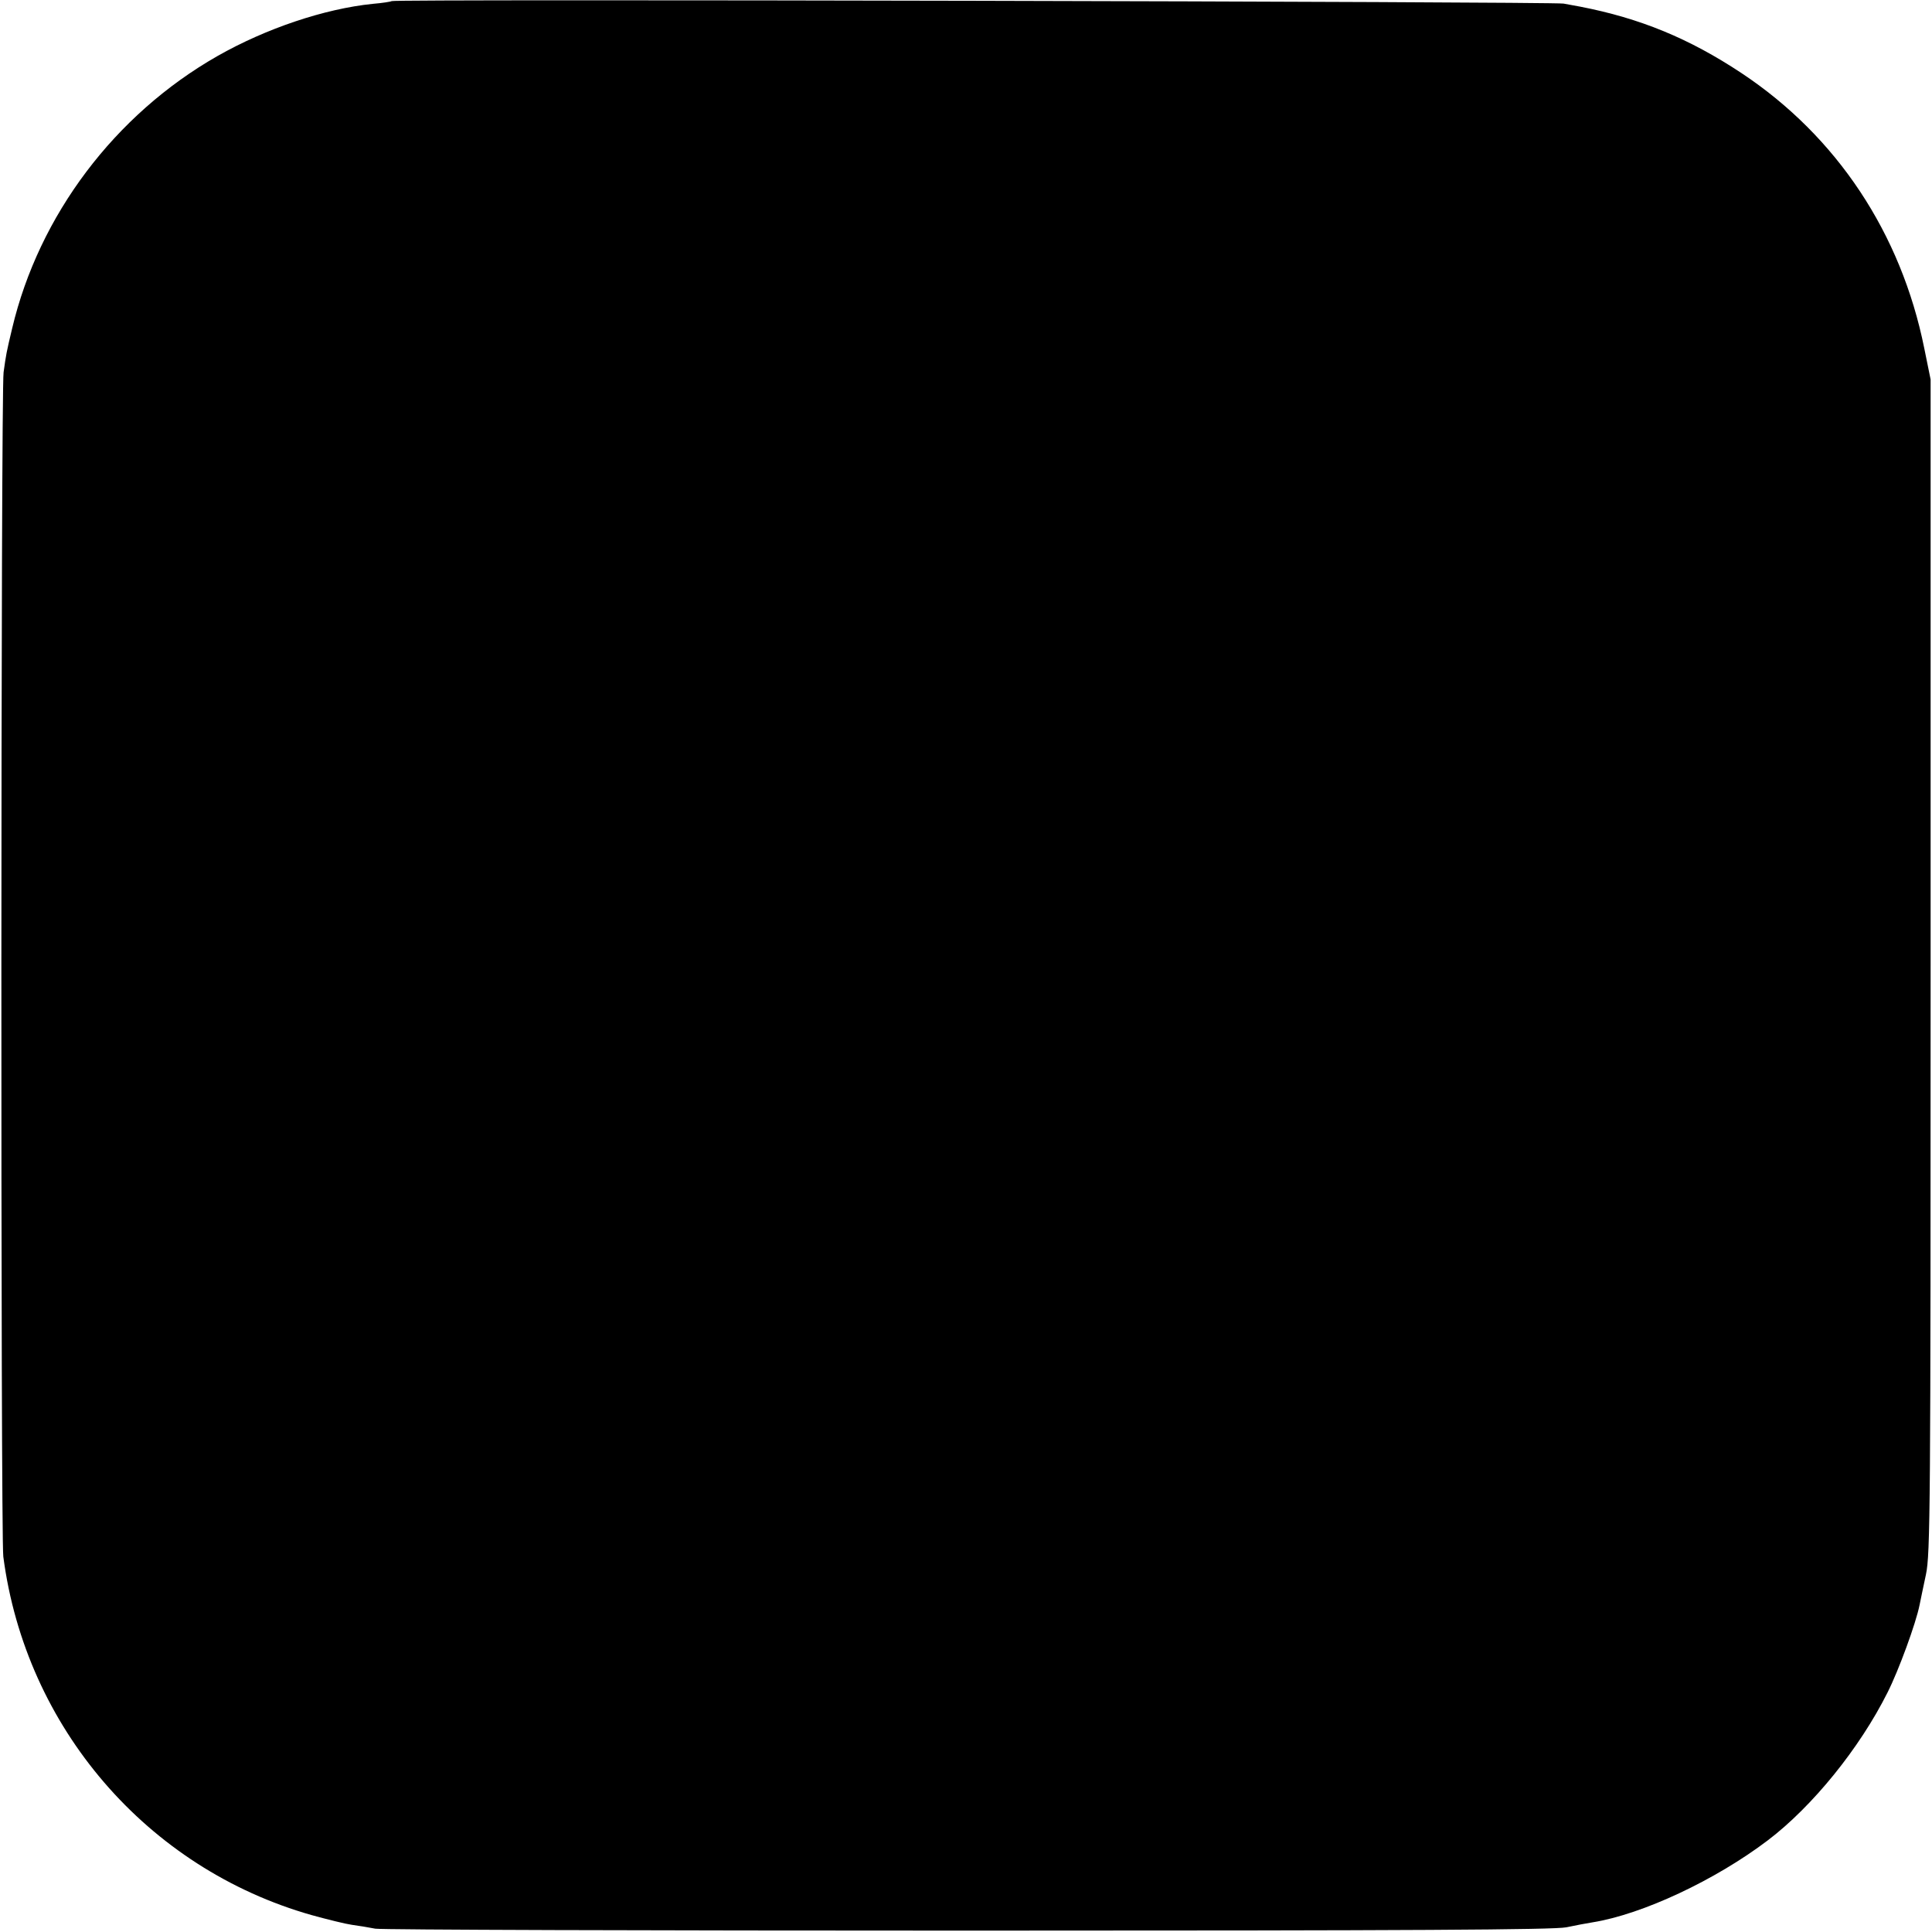 <?xml version="1.0" standalone="no"?>
<!DOCTYPE svg PUBLIC "-//W3C//DTD SVG 20010904//EN"
 "http://www.w3.org/TR/2001/REC-SVG-20010904/DTD/svg10.dtd">
<svg version="1.0" xmlns="http://www.w3.org/2000/svg"
 width="700pt" height="700pt" viewBox="0 0 700 700"
 preserveAspectRatio="xMidYMid meet">
<g transform="translate(0,700) scale(0.1,-0.1)"
fill="#000000" stroke="none">
<path d="M1419 6996 c-2 -2 -33 -7 -69 -10 -175 -18 -386 -89 -562 -189 -372
-212 -647 -577 -744 -987 -21 -88 -22 -94 -31 -159 -10 -70 -11 -4216 -1
-4291 81 -619 521 -1130 1118 -1299 58 -16 123 -32 145 -35 22 -3 60 -9 85
-14 25 -4 992 -7 2150 -7 1618 0 2119 3 2165 12 33 7 76 15 95 18 181 29 445
153 635 297 162 123 333 334 434 536 40 79 103 251 116 317 3 17 14 66 23 110
16 74 17 244 17 2205 l0 2125 -23 113 c-84 417 -317 768 -662 997 -190 126
-368 199 -585 241 -11 2 -38 7 -60 11 -40 7 -4238 17 -4246 9z"/>
</g>
</svg>
